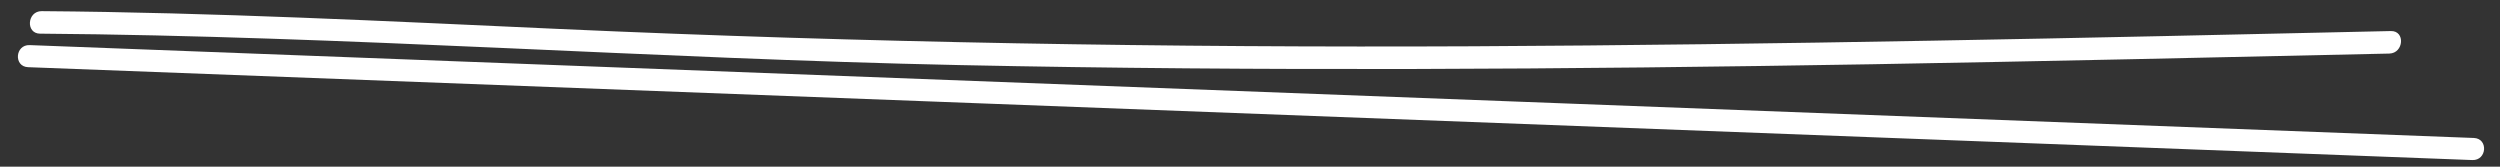 <svg width="150" height="10" viewBox="0 0 150 10" fill="none" xmlns="http://www.w3.org/2000/svg">
<rect x="0" y="0" width="150" height="10" fill="#333333" stroke="none"/>
<g clip-path="url(#clip0_334_2437)">
<path d="M2.4 2.019C20.786 2.16 39.142 3.519 57.524 3.904C75.791 4.287 94.062 4.163 112.323 3.855C122.668 3.674 133.013 3.446 143.359 3.214C144.227 3.193 144.33 1.843 143.453 1.863C125.107 2.278 106.739 2.685 88.374 2.777C70.098 2.862 51.829 2.561 33.576 1.739C23.221 1.272 12.867 0.748 2.5 0.669C1.628 0.663 1.526 2.014 2.405 2.02L2.4 2.019Z" fill="white"/>
<path d="M1.687 4.031L59.065 6.21L116.148 8.379L148.339 9.603C149.215 9.636 149.312 8.312 148.431 8.278L91.064 6.098L33.99 3.93L1.779 2.706C0.904 2.674 0.808 3.998 1.687 4.031Z" fill="white"/>
</g>
<defs>
<clipPath id="clip0_334_2437">
<rect width="149" height="10" fill="white" transform="translate(0.449)"/>
</clipPath>
</defs>
</svg>
